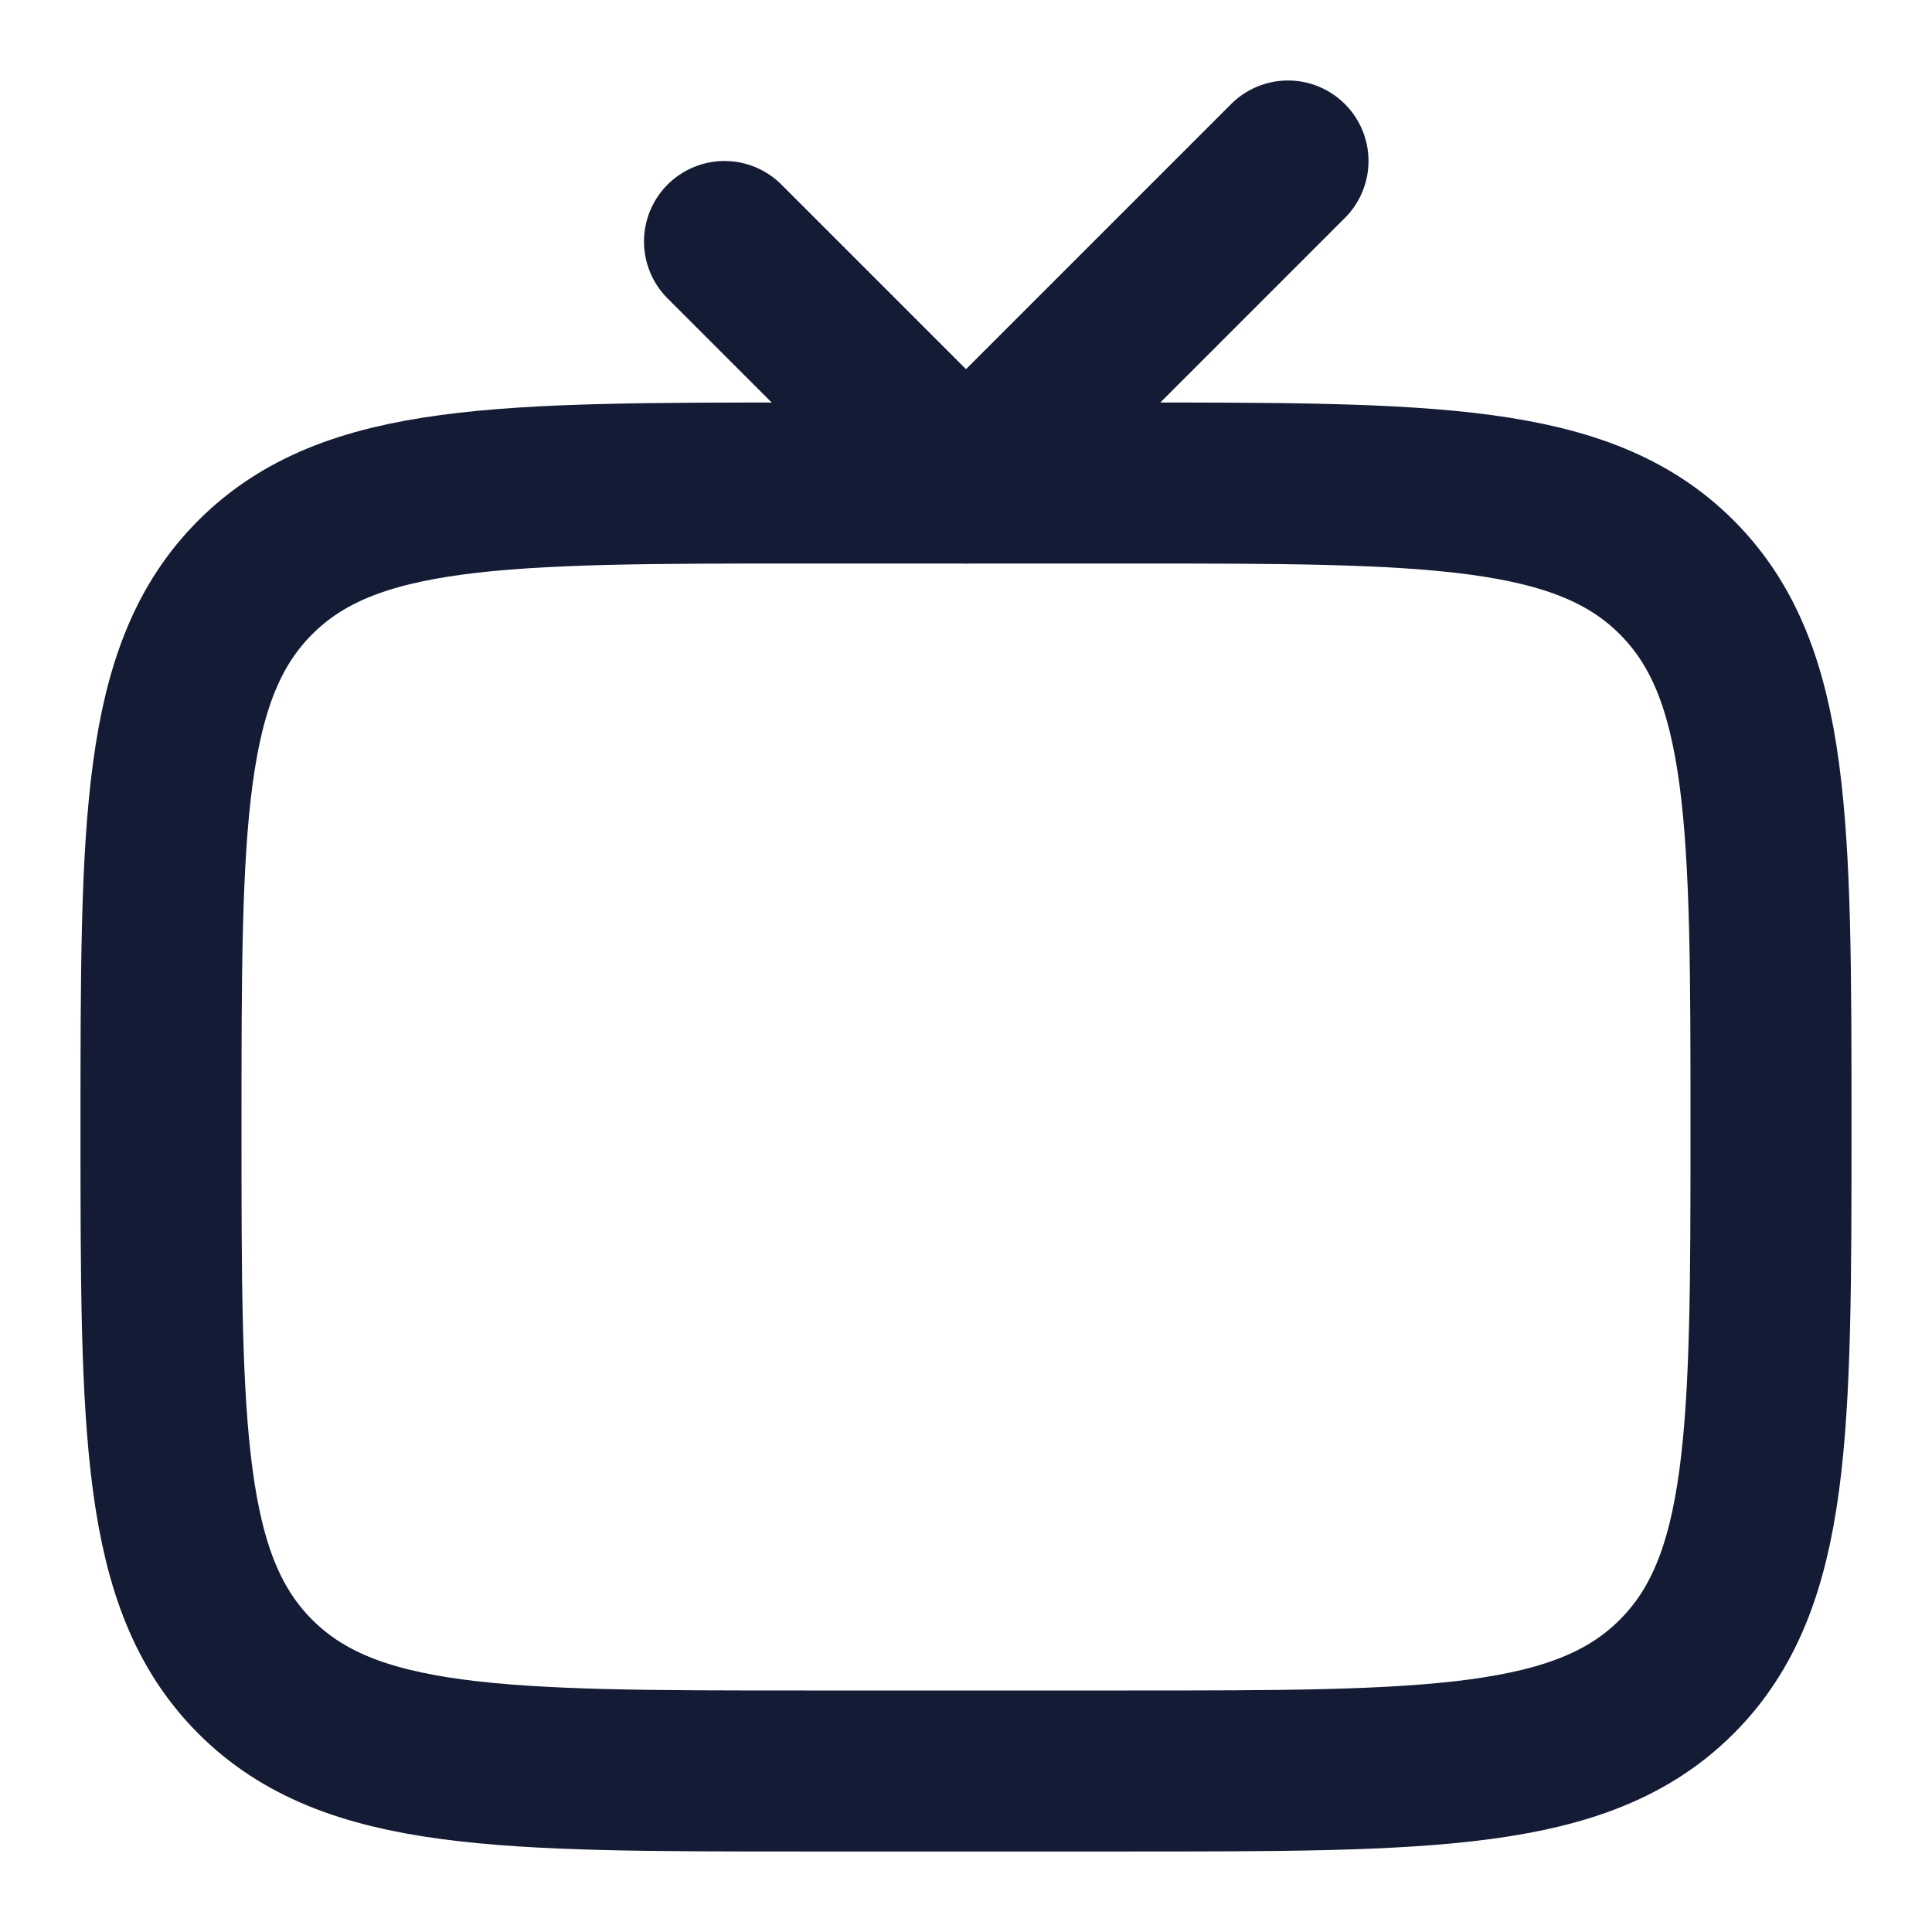 <svg width="48" height="48" viewBox="0 0 48 48" fill="none" xmlns="http://www.w3.org/2000/svg">
<path d="M4 28C4 20.458 4 16.686 6.343 14.343C8.686 12 12.457 12 20 12H28C35.542 12 39.314 12 41.657 14.343C44 16.686 44 20.458 44 28C44 35.542 44 39.314 41.657 41.657C39.314 44 35.542 44 28 44H20C12.457 44 8.686 44 6.343 41.657C4 39.314 4 35.542 4 28Z" stroke="#141B34" stroke-width="4" stroke-linecap="round"/>
<path d="M18 6L24 12L32 4" stroke="#141B34" stroke-width="4" stroke-linecap="round" stroke-linejoin="round"/>
</svg>
